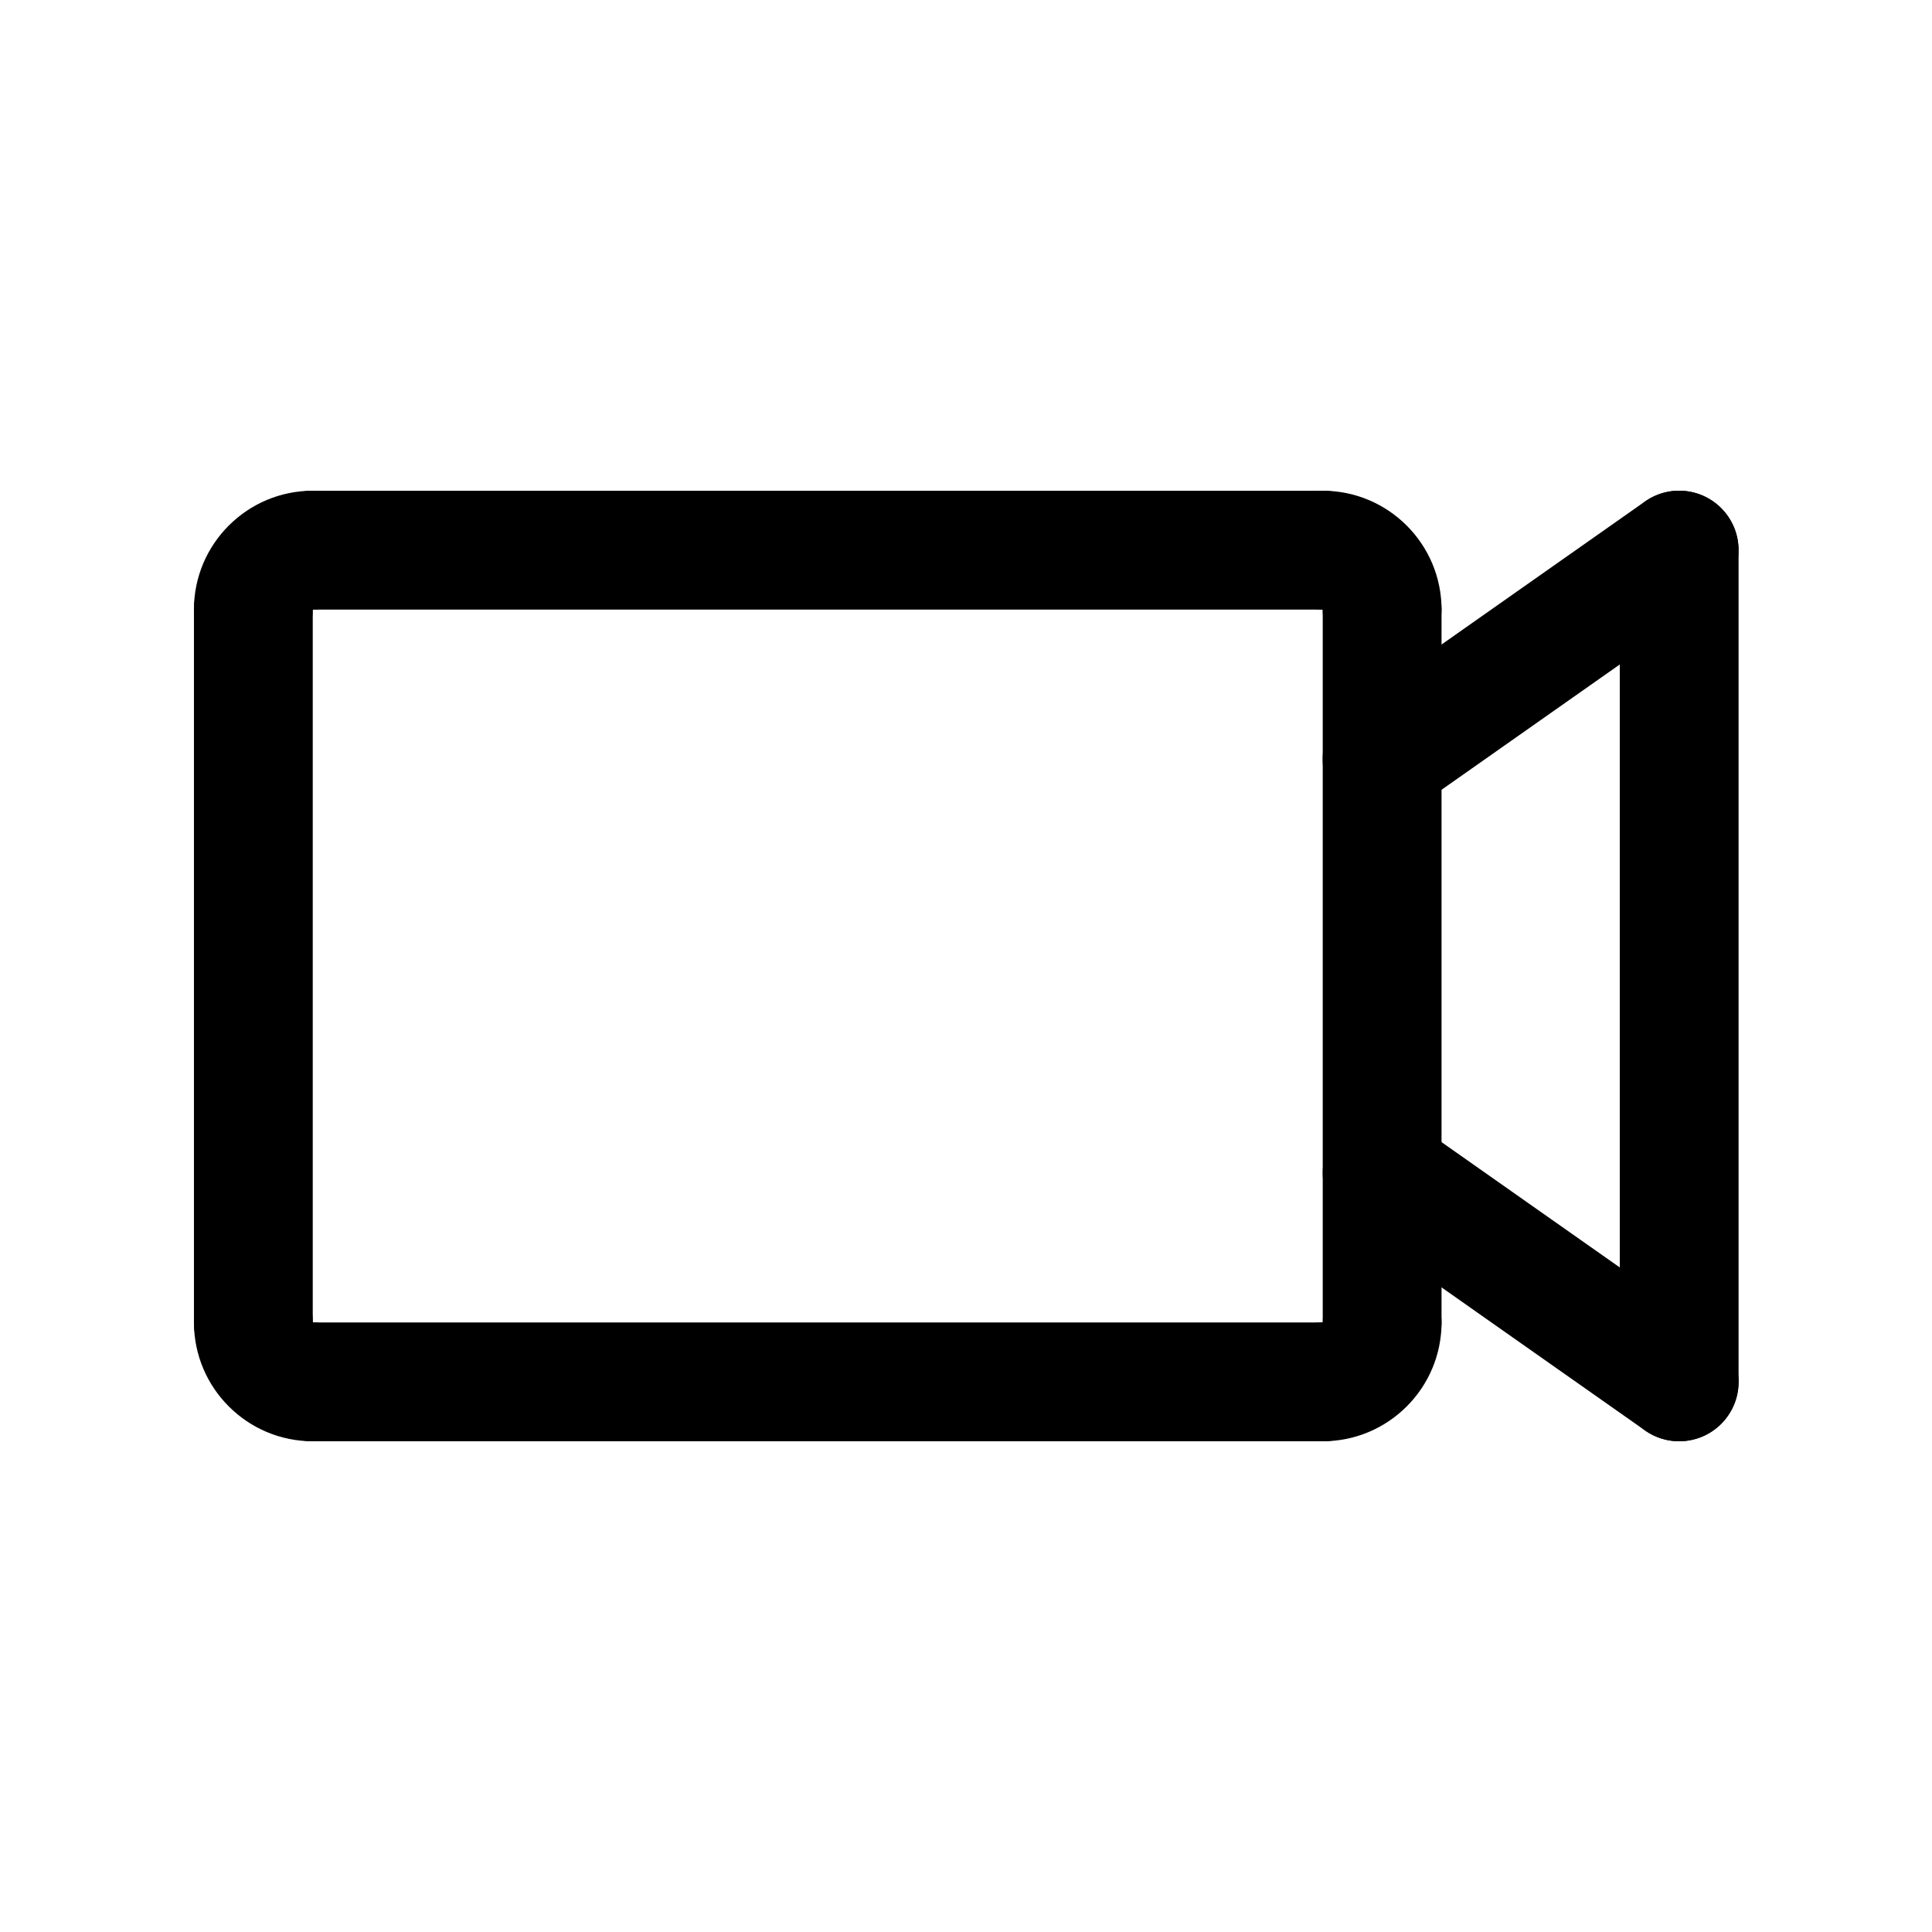 <?xml version="1.0" encoding="UTF-8"?>
<!-- The Best Svg Icon site in the world: iconSvg.co, Visit us! https://iconsvg.co -->
<svg fill="#000000" width="800px" height="800px" version="1.1" viewBox="144 144 512 512" xmlns="http://www.w3.org/2000/svg">
 <g>
  <path d="m588.98 525.95c-3.125 0-6.289-0.93-9.035-2.867l-78.719-55.348c-7.109-5-8.824-14.824-3.816-21.938 5-7.109 14.832-8.816 21.93-3.824l78.719 55.348c7.109 5 8.824 14.824 3.816 21.938-3.062 4.363-7.941 6.691-12.895 6.691z"/>
  <path d="m510.29 360.88c-4.961 0-9.832-2.332-12.895-6.691-5.008-7.117-3.289-16.934 3.816-21.938l78.719-55.348c7.109-5 16.941-3.281 21.93 3.824 5.008 7.117 3.289 16.934-3.816 21.938l-78.719 55.348c-2.746 1.938-5.91 2.867-9.035 2.867z"/>
  <path d="m226.89 525.95c-17.367 0-31.488-14.121-31.488-31.488 0-8.691 7.055-15.742 15.742-15.742 8.691 0 15.742 7.055 15.742 15.742v0.016c8.691 0 15.742 7.039 15.742 15.734 0.004 8.703-7.051 15.738-15.738 15.738z"/>
  <path d="m494.54 525.95h-267.65c-8.691 0-15.742-7.055-15.742-15.742 0-8.691 7.055-15.742 15.742-15.742h267.65c8.691 0 15.742 7.055 15.742 15.742 0 8.691-7.055 15.742-15.742 15.742z"/>
  <path d="m211.14 510.21c-8.691 0-15.742-7.055-15.742-15.742v-188.93c0-8.691 7.055-15.742 15.742-15.742 8.691 0 15.742 7.055 15.742 15.742v188.93c0.004 8.688-7.051 15.742-15.742 15.742z"/>
  <path d="m211.13 321.28c-8.691 0-15.734-7.055-15.734-15.742 0-17.367 14.121-31.488 31.488-31.488 8.691 0 15.742 7.055 15.742 15.742 0 8.691-7.055 15.742-15.742 15.742h-0.023c-0.004 8.695-7.039 15.746-15.73 15.746z"/>
  <path d="m494.54 305.54h-267.65c-8.691 0-15.742-7.055-15.742-15.742 0-8.691 7.055-15.742 15.742-15.742h267.65c8.691 0 15.742 7.055 15.742 15.742s-7.055 15.742-15.742 15.742z"/>
  <path d="m510.28 321.28c-8.691 0-15.742-7.055-15.742-15.742v-0.016c-8.691 0-15.742-7.039-15.742-15.734 0-8.691 7.055-15.734 15.742-15.734 17.367 0 31.488 14.121 31.488 31.488 0 8.688-7.055 15.738-15.746 15.738z"/>
  <path d="m510.28 510.21c-8.691 0-15.742-7.055-15.742-15.742v-188.93c0-8.691 7.055-15.742 15.742-15.742 8.691 0 15.742 7.055 15.742 15.742v188.93c0.004 8.688-7.051 15.742-15.742 15.742z"/>
  <path d="m494.54 525.95c-8.691 0-15.742-7.055-15.742-15.742 0-8.691 7.055-15.742 15.742-15.742h0.023c0-8.691 7.039-15.742 15.727-15.742 8.691 0 15.734 7.055 15.734 15.742 0.004 17.363-14.121 31.484-31.484 31.484z"/>
  <path d="m589 525.95c-8.691 0-15.742-7.055-15.742-15.742v-220.42c0-8.691 7.055-15.742 15.742-15.742 8.691 0 15.742 7.055 15.742 15.742v220.42c0.004 8.691-7.051 15.742-15.742 15.742z"/>
 </g>
</svg>